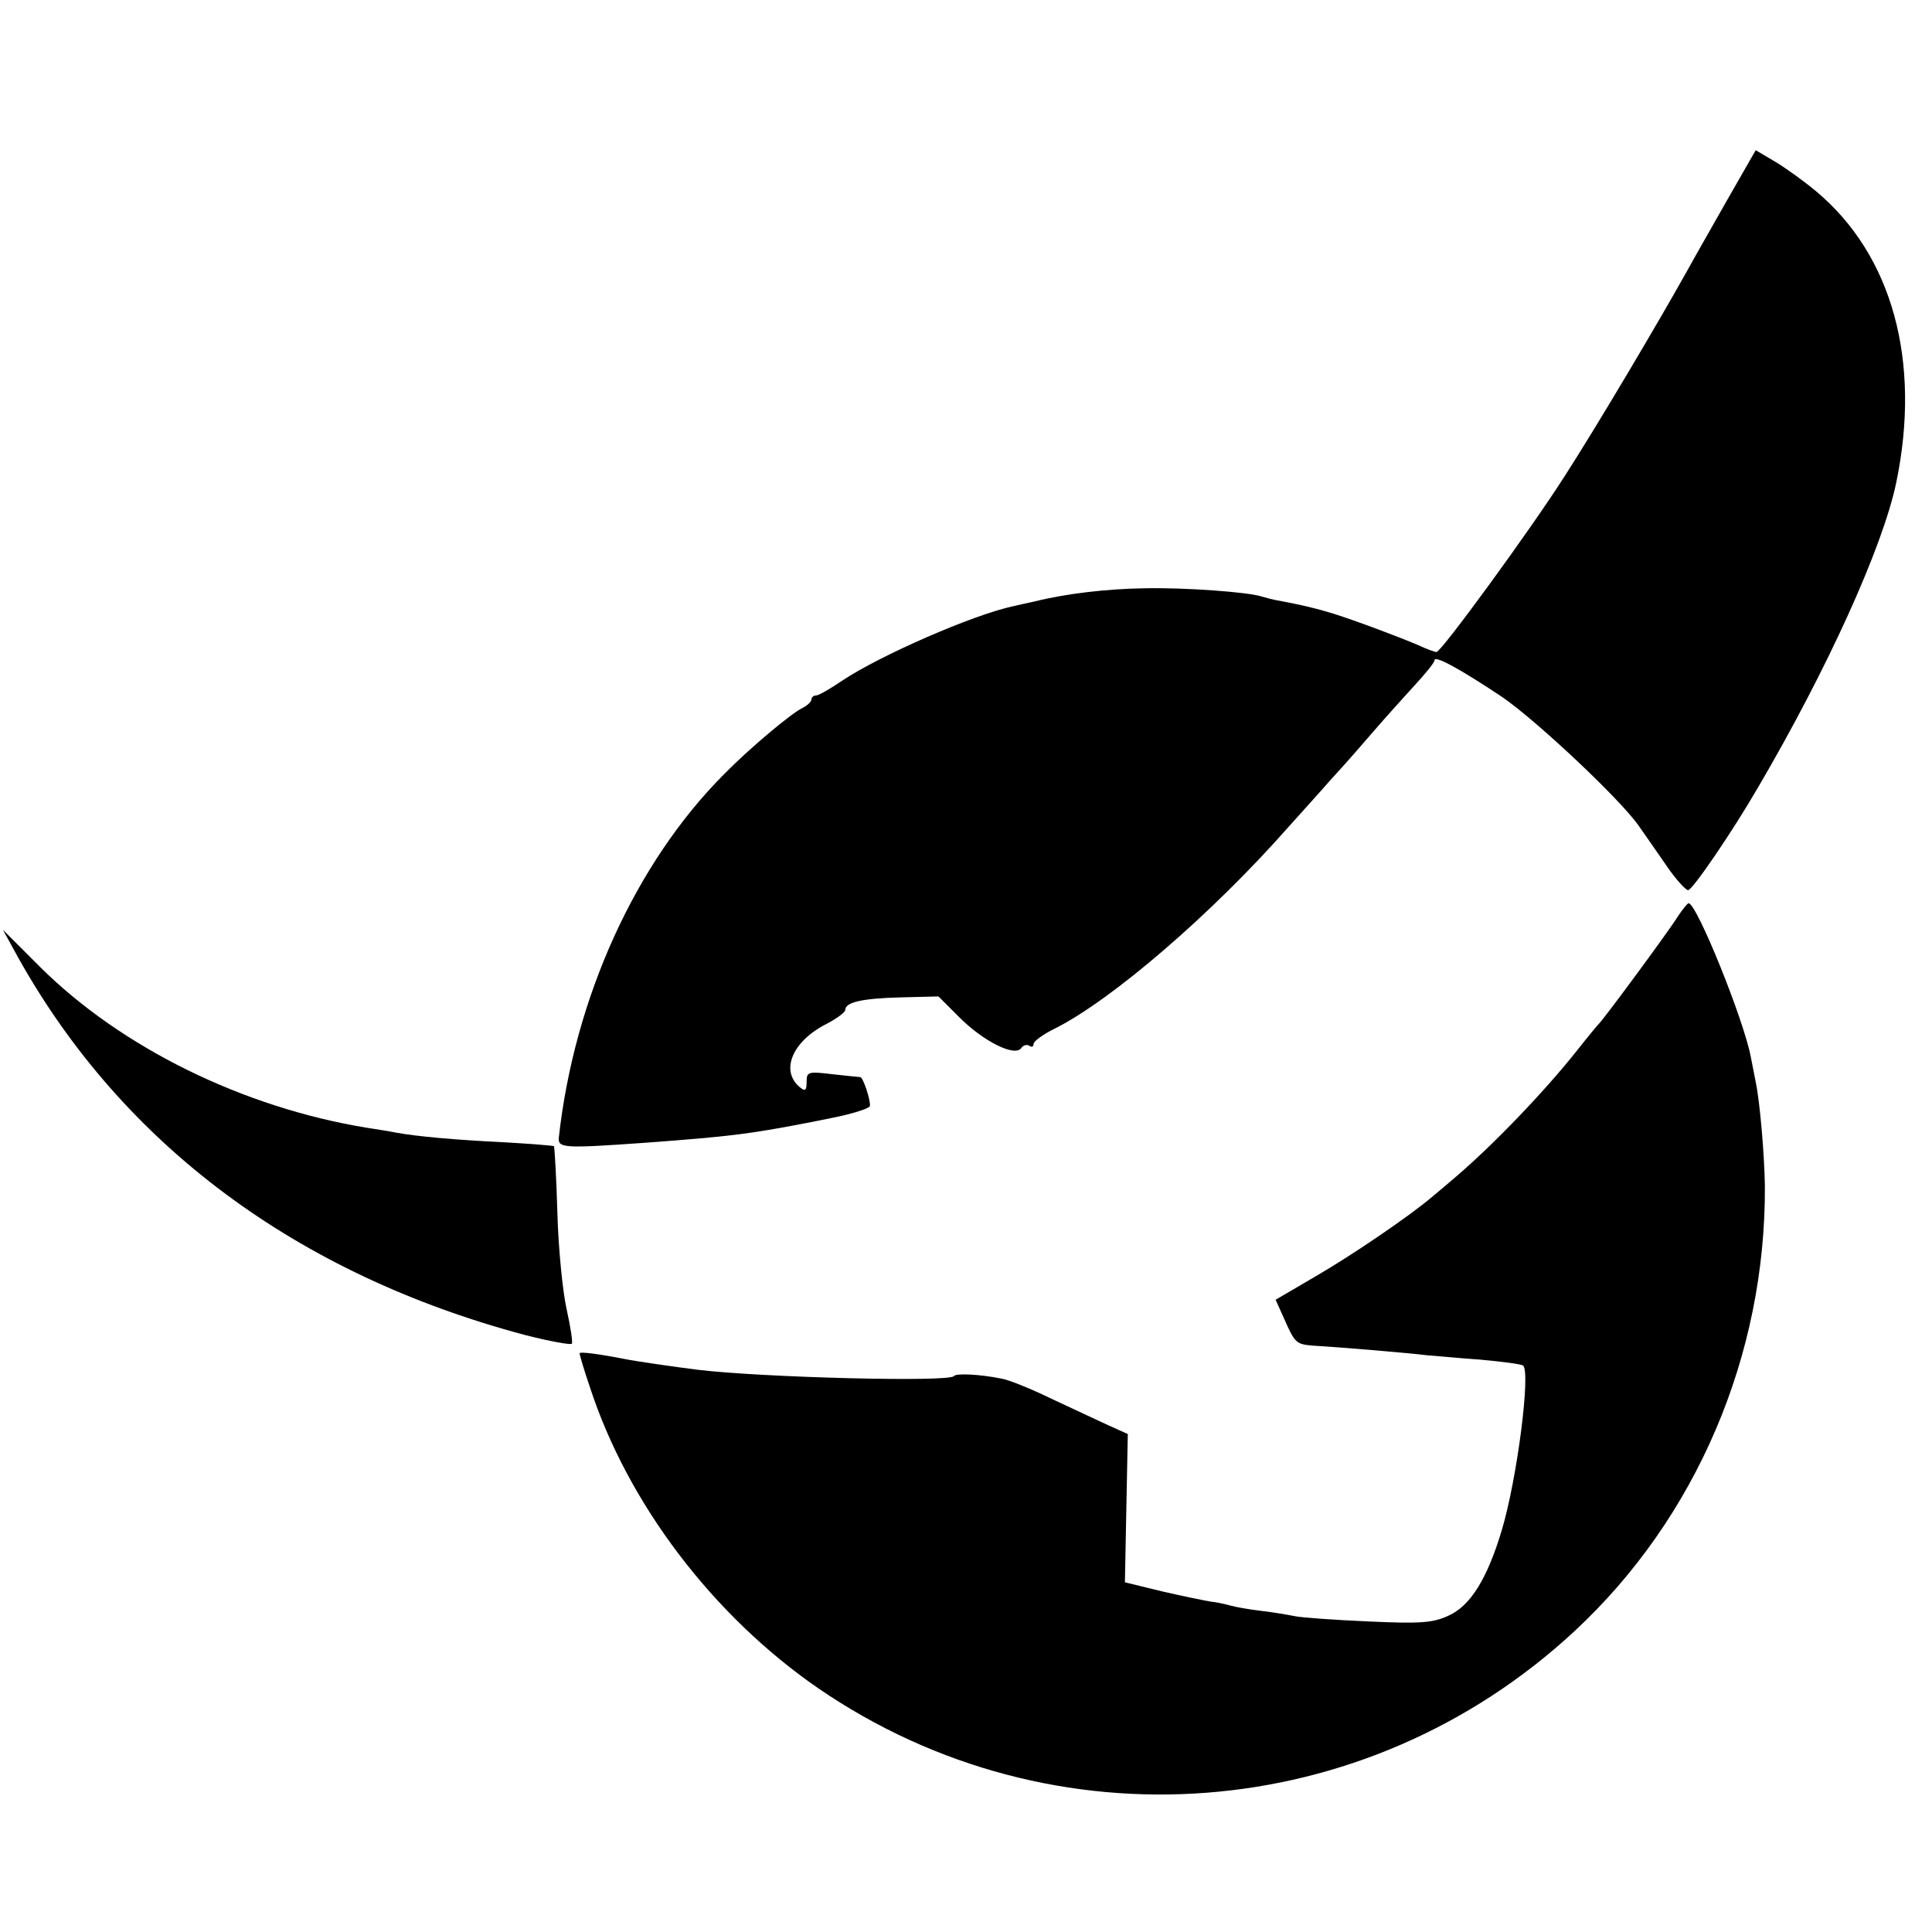 <?xml version="1.0" standalone="no"?>
<!DOCTYPE svg PUBLIC "-//W3C//DTD SVG 20010904//EN"
 "http://www.w3.org/TR/2001/REC-SVG-20010904/DTD/svg10.dtd">
<svg version="1.0" xmlns="http://www.w3.org/2000/svg"
 width="16pt" height="16pt" viewBox="0 0 16 16"
 preserveAspectRatio="xMidYMid meet">
<g transform="translate(0,16) scale(0.004,-0.004)"
fill="#000000" stroke="none">
<path d="M3580 3593 c-30 -53 -69 -121 -86 -152 -63 -113 -192 -330 -254 -426
-70 -110 -256 -365 -266 -365 -3 0 -20 6 -37 14 -42 18 -133 52 -178 66 -36
11 -62 17 -109 26 -14 2 -31 7 -38 9 -26 9 -160 19 -243 17 -76 -1 -162 -11
-226 -27 -13 -3 -33 -7 -45 -10 -84 -18 -276 -102 -354 -154 -25 -17 -49 -31
-55 -31 -5 0 -9 -4 -9 -8 0 -5 -9 -13 -19 -18 -23 -11 -110 -84 -161 -136
-184 -184 -311 -464 -343 -753 -2 -22 9 -23 178 -11 176 13 215 18 335 41 14
3 36 7 50 10 42 8 80 20 81 25 2 11 -14 60 -20 60 -3 0 -30 3 -58 6 -50 6 -53
5 -53 -16 0 -18 -3 -20 -14 -11 -41 34 -16 95 55 131 21 11 39 24 39 29 0 16
35 24 114 26 l79 2 41 -41 c51 -52 119 -86 131 -65 4 5 11 7 16 4 5 -4 9 -2 9
4 0 5 20 20 45 32 117 59 323 236 481 415 34 38 73 81 85 95 13 14 49 54 79
89 30 35 74 84 97 109 23 25 43 49 43 54 0 11 53 -18 140 -76 70 -48 244 -211
283 -267 10 -14 34 -49 55 -79 20 -30 42 -54 47 -54 9 0 91 120 145 213 143
244 258 497 286 631 52 251 -8 471 -166 603 -25 21 -64 49 -86 62 l-39 23 -55
-96z"/>
<path d="M3474 2103 c-19 -31 -155 -215 -164 -223 -3 -3 -23 -27 -45 -55 -69
-87 -178 -200 -255 -265 -14 -12 -34 -29 -45 -38 -47 -40 -166 -121 -242 -165
l-82 -48 18 -40 c22 -50 25 -52 59 -55 54 -3 208 -16 237 -20 17 -1 66 -6 110
-9 44 -4 83 -9 88 -12 17 -10 -12 -236 -44 -342 -30 -100 -65 -156 -110 -176
-32 -15 -58 -17 -166 -12 -70 3 -139 8 -153 11 -14 3 -45 8 -70 11 -25 3 -53
8 -63 11 -11 3 -29 7 -40 8 -12 2 -57 11 -100 21 l-78 19 3 154 3 153 -40 18
c-22 10 -75 35 -118 55 -43 21 -90 40 -105 42 -45 9 -93 11 -97 5 -8 -13 -397
-3 -530 13 -41 5 -131 18 -150 22 -56 11 -95 16 -95 12 0 -3 9 -34 21 -69 79
-243 256 -475 474 -625 485 -332 1132 -283 1565 119 252 234 396 571 394 922
-1 63 -10 172 -19 215 -3 14 -7 37 -10 51 -14 76 -112 319 -129 319 -2 0 -12
-12 -22 -27z"/>
<path d="M39 2015 c216 -385 575 -653 1048 -779 51 -13 95 -21 97 -18 2 4 -3
36 -11 72 -8 36 -17 125 -19 199 -2 74 -6 136 -7 138 -2 1 -48 5 -103 8 -102
5 -180 12 -224 20 -14 3 -41 7 -60 10 -257 42 -509 166 -677 333 l-77 77 33
-60z"/>
</g>
</svg>
